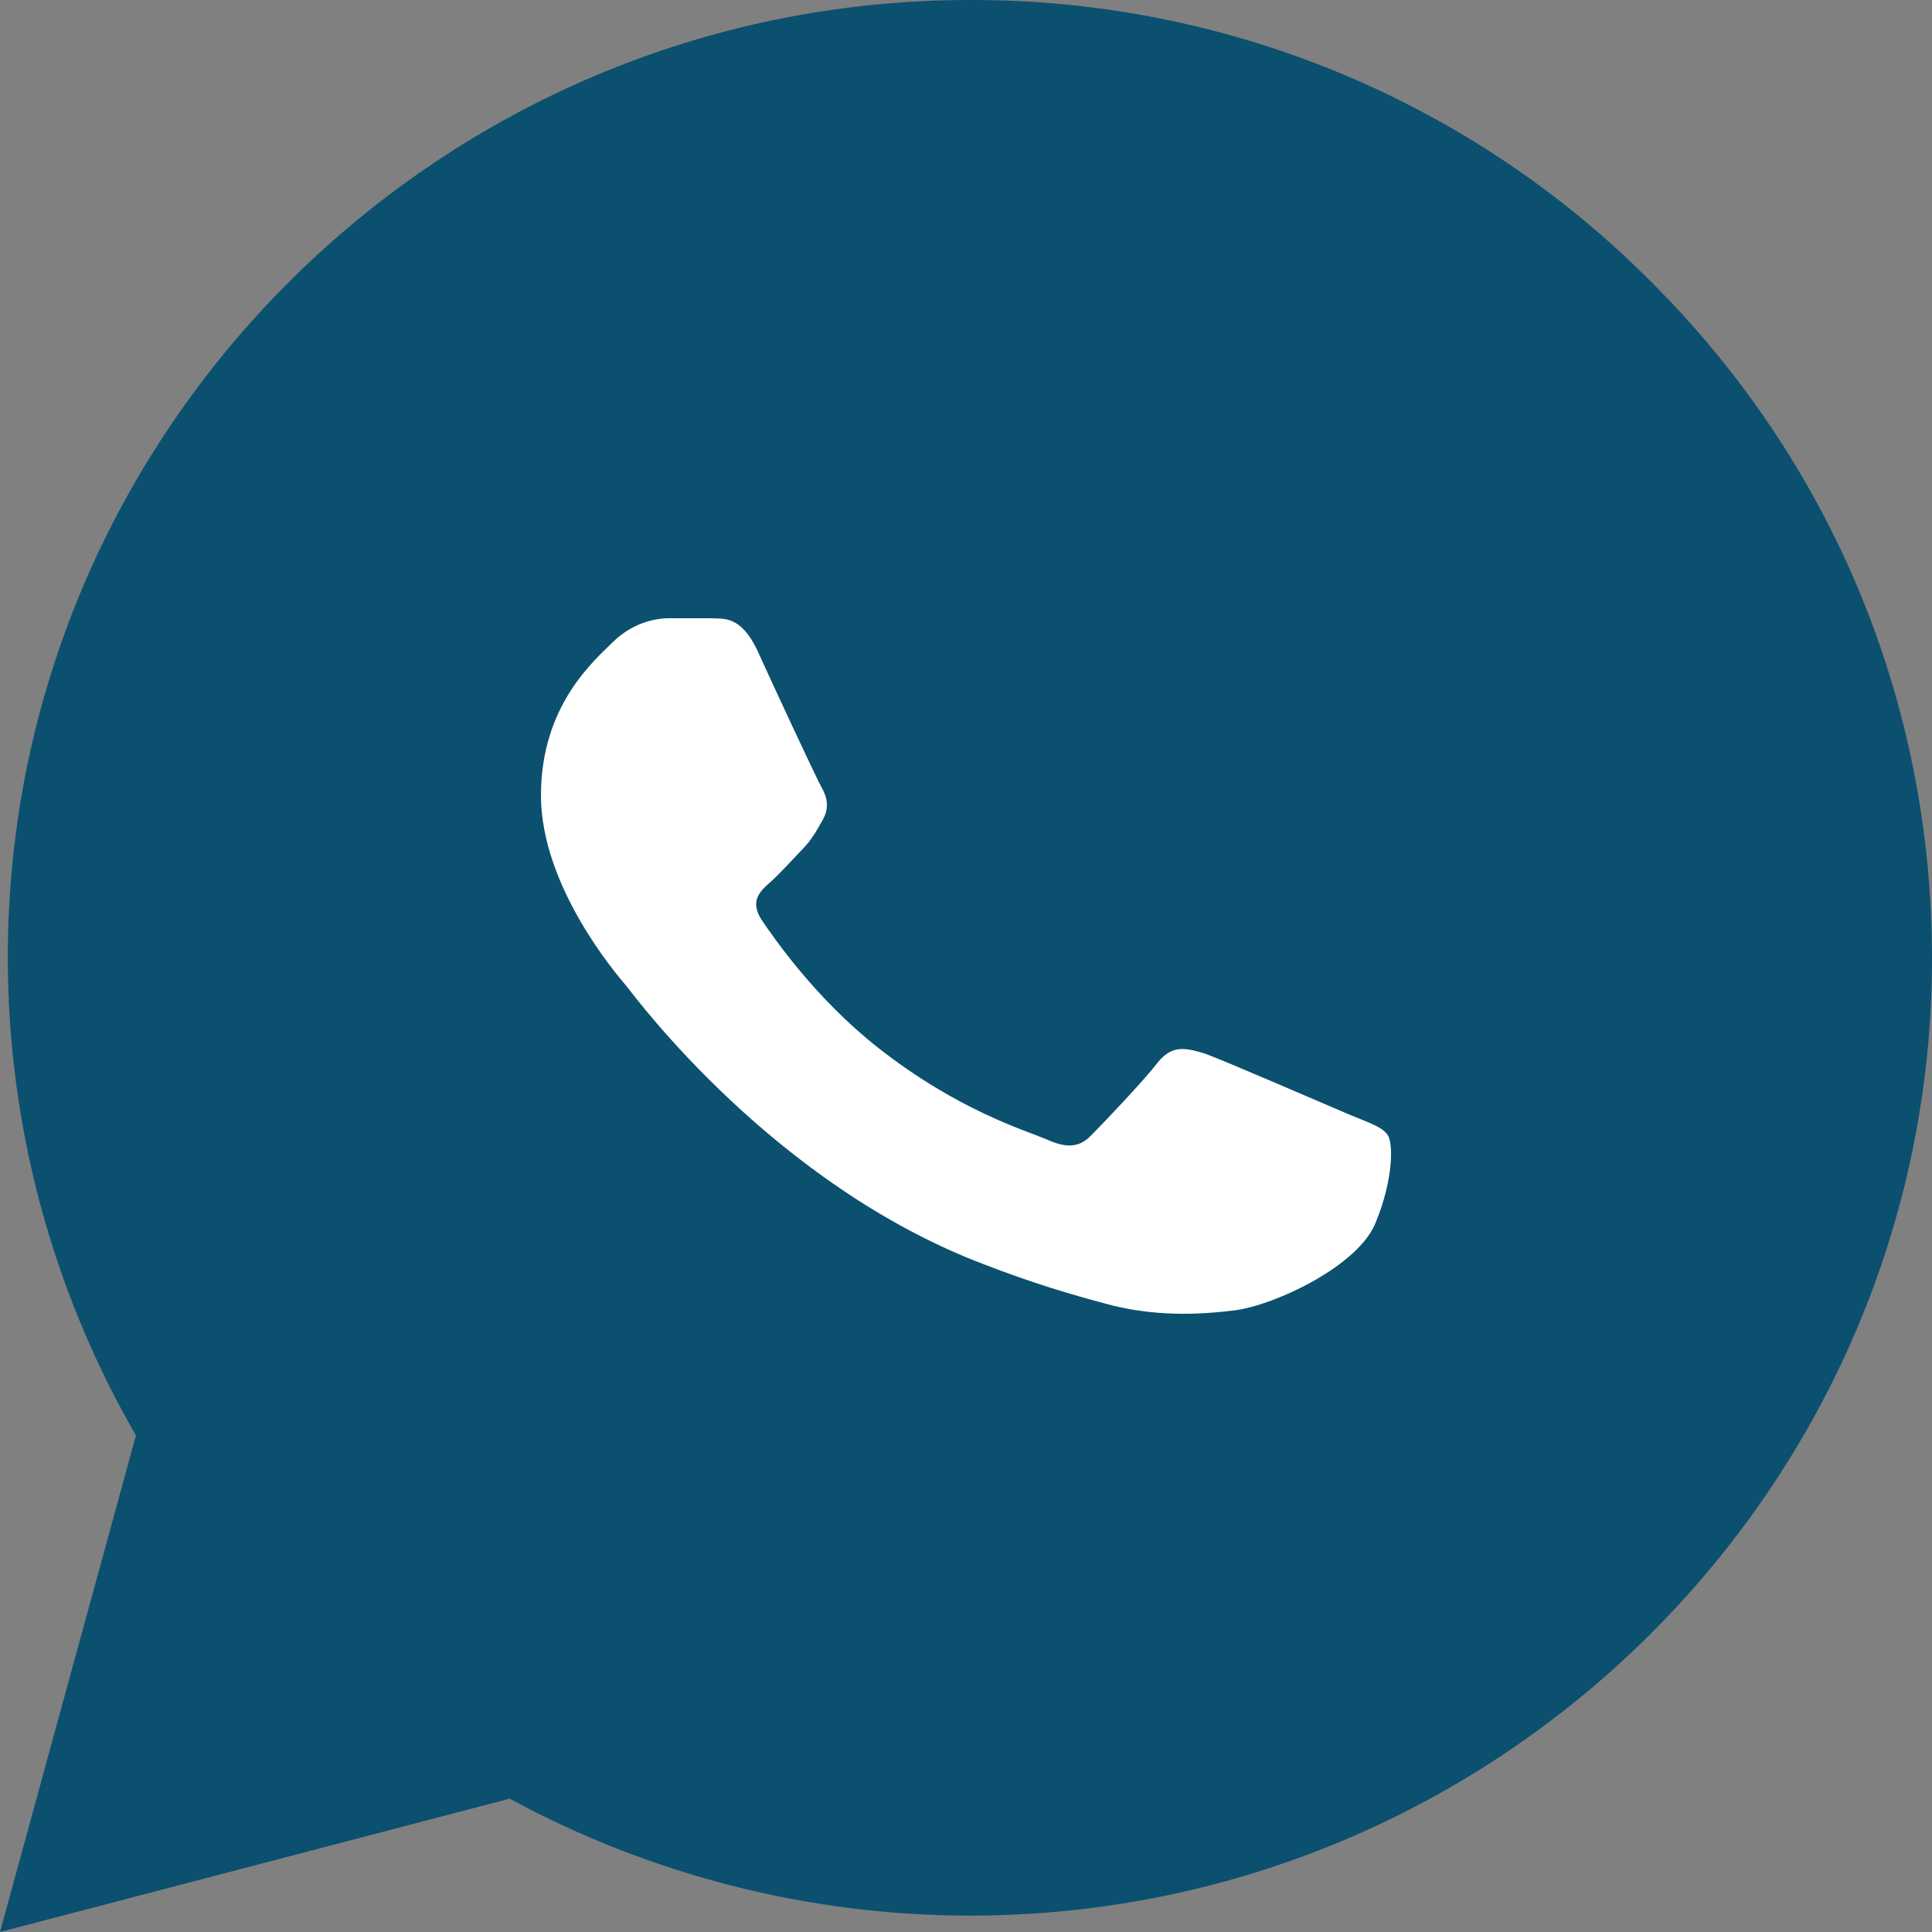 <?xml version="1.0" encoding="UTF-8"?> <svg xmlns="http://www.w3.org/2000/svg" width="25" height="25" viewBox="0 0 25 25" fill="none"><rect x="0" y="0" width="25" height="25" fill="#808080" stroke="none"/><path d="M21.357 3.638C20.205 2.48 18.833 1.563 17.321 0.938C15.809 0.314 14.187 -0.005 12.55 6.73687e-05C5.691 6.73687e-05 0.101 5.563 0.101 12.387C0.101 14.575 0.678 16.7 1.759 18.575L0 25L6.595 23.275C8.417 24.262 10.465 24.788 12.55 24.788C19.41 24.788 25 19.225 25 12.4C25 9.088 23.706 5.975 21.357 3.638Z" fill="#0B506F"></path><path d="M17.44 14.414C17.167 14.298 15.833 13.72 15.593 13.634C15.341 13.557 15.166 13.518 14.981 13.749C14.795 13.99 14.281 14.529 14.128 14.683C13.975 14.847 13.811 14.866 13.538 14.741C13.264 14.626 12.39 14.366 11.362 13.557C10.553 12.921 10.017 12.141 9.853 11.9C9.7 11.659 9.831 11.534 9.974 11.409C10.094 11.303 10.247 11.13 10.378 10.995C10.509 10.86 10.564 10.754 10.651 10.6C10.739 10.436 10.695 10.302 10.63 10.186C10.564 10.07 10.017 8.896 9.799 8.414C9.58 7.952 9.35 8.01 9.186 8H8.662C8.476 8 8.192 8.058 7.94 8.299C7.7 8.539 7 9.117 7 10.292C7 11.467 7.973 12.603 8.104 12.757C8.235 12.921 10.017 15.329 12.729 16.359C13.374 16.609 13.877 16.754 14.27 16.86C14.915 17.043 15.505 17.014 15.976 16.956C16.5 16.889 17.582 16.378 17.801 15.82C18.031 15.261 18.031 14.789 17.954 14.683C17.878 14.577 17.714 14.529 17.44 14.414Z" fill="white"></path></svg> 